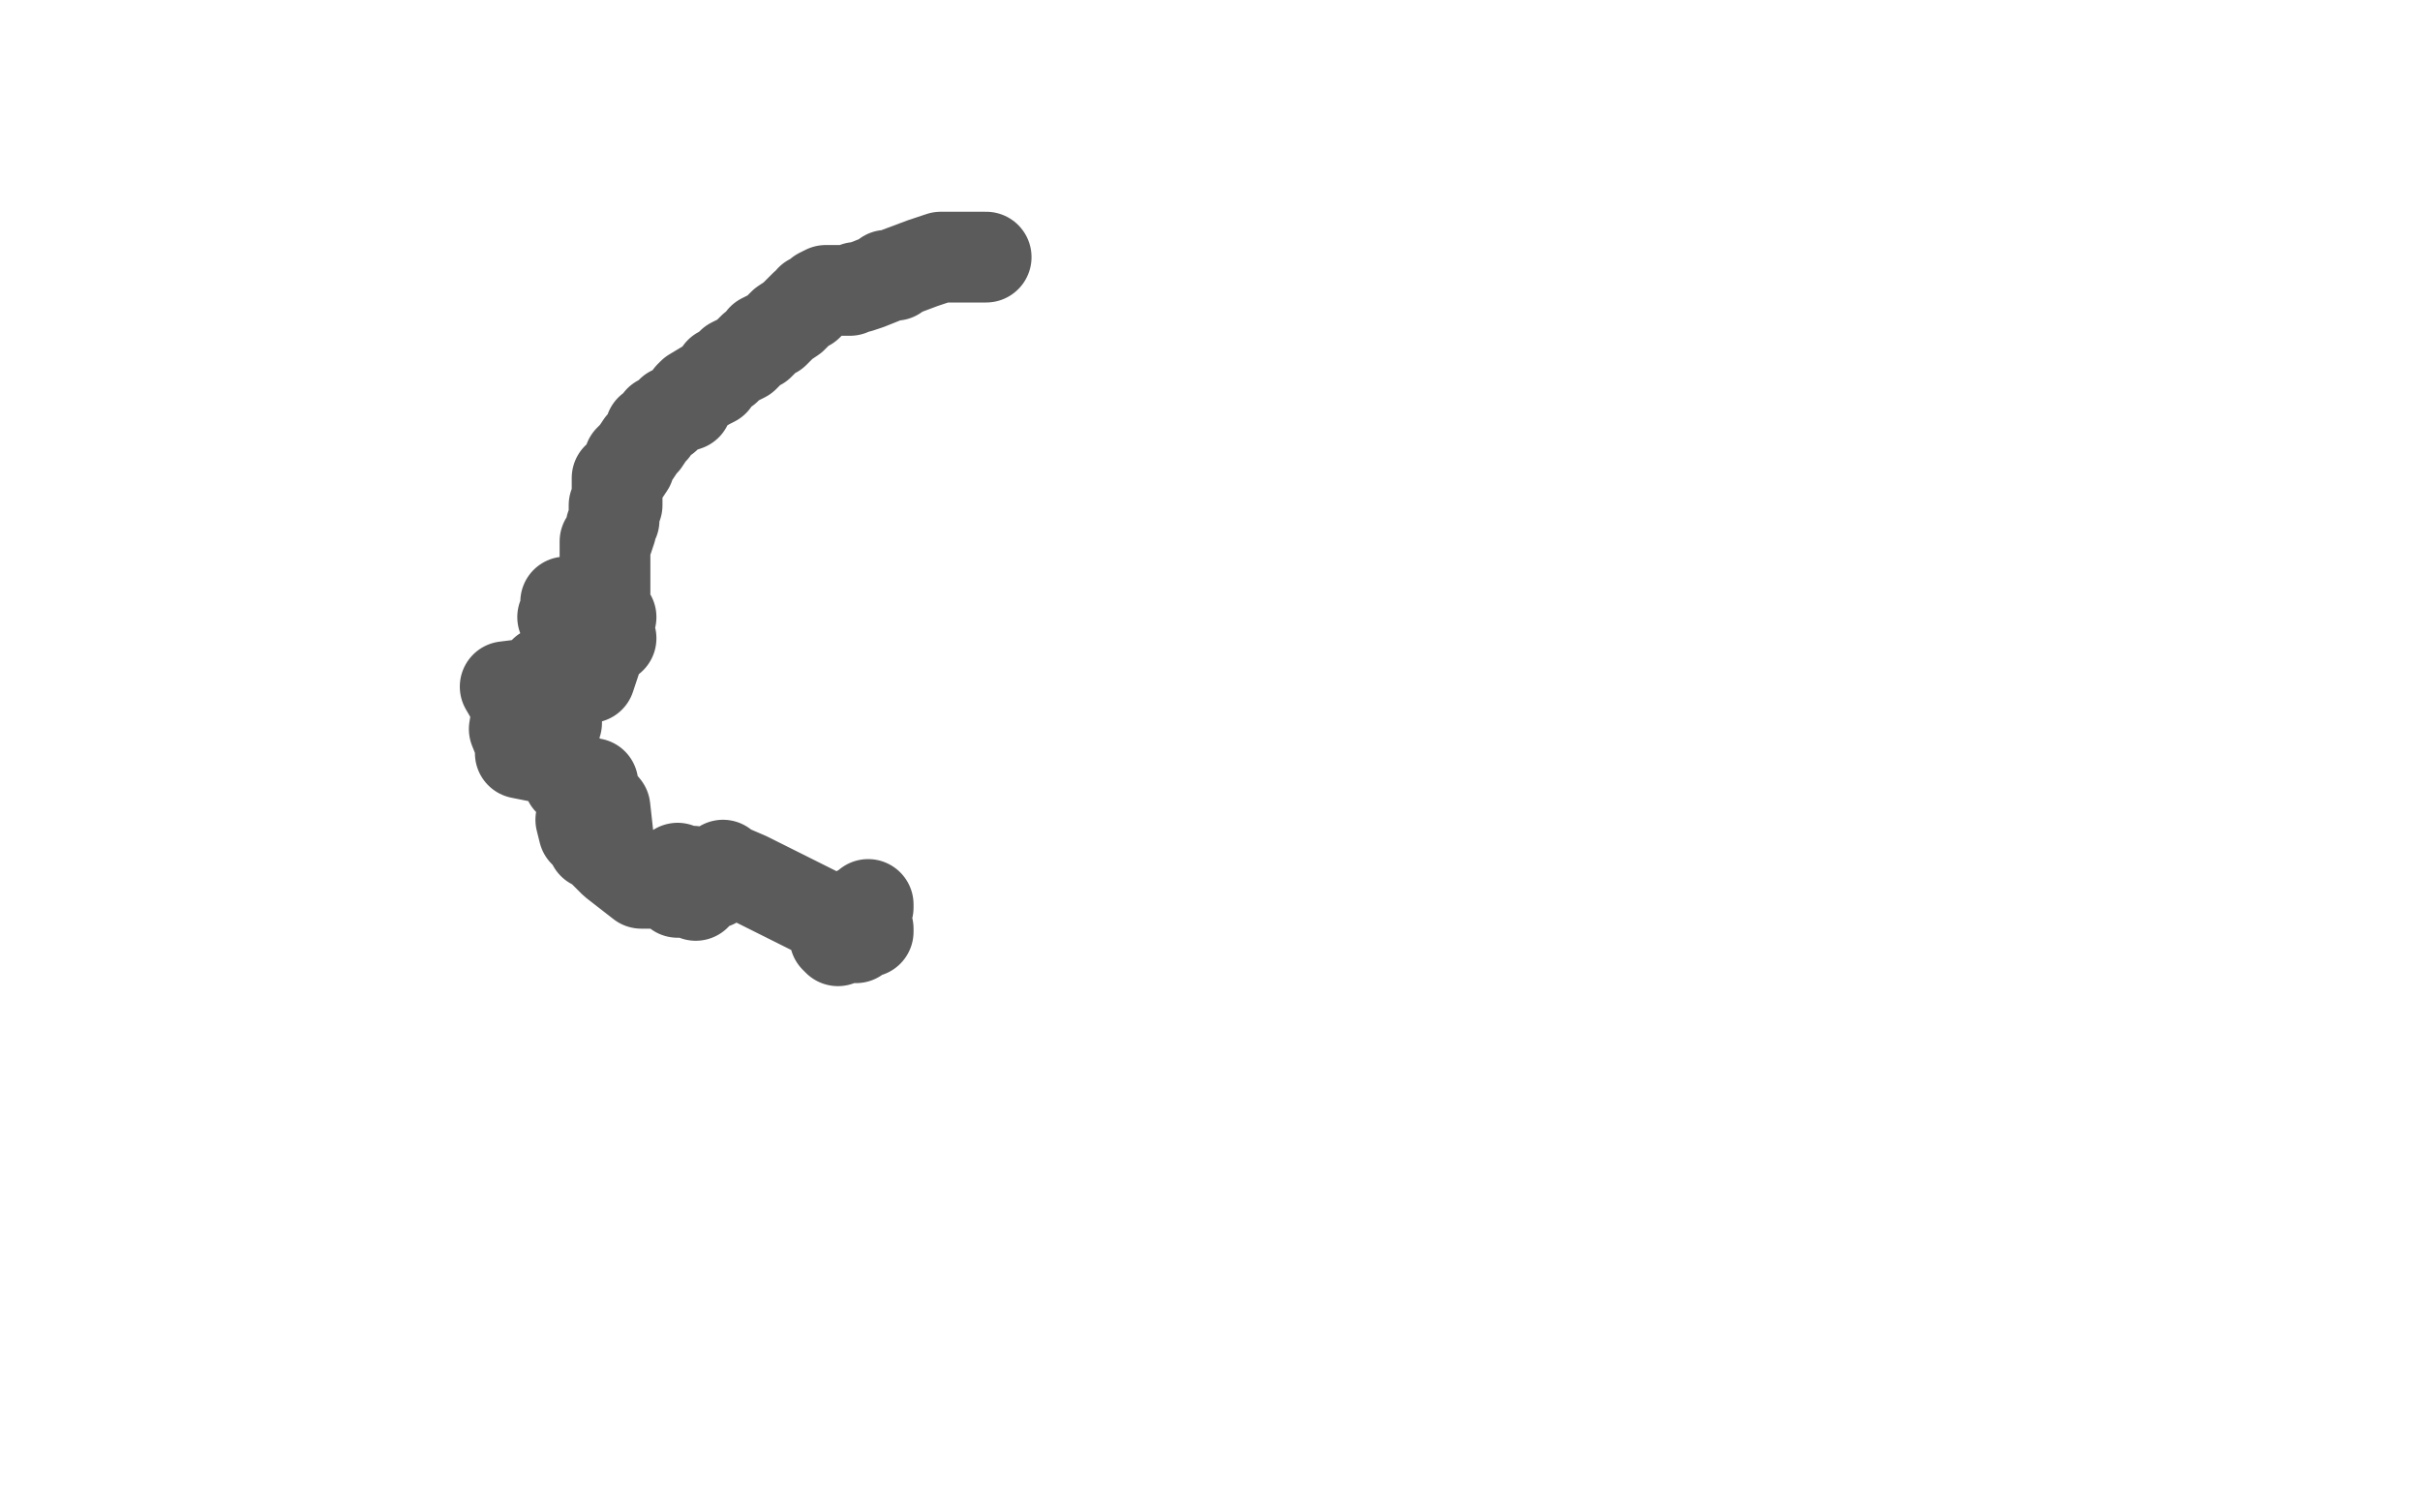 <?xml version="1.0" standalone="no"?>
<!DOCTYPE svg PUBLIC "-//W3C//DTD SVG 1.1//EN"
"http://www.w3.org/Graphics/SVG/1.1/DTD/svg11.dtd">

<svg width="800" height="500" version="1.1" xmlns="http://www.w3.org/2000/svg" xmlns:xlink="http://www.w3.org/1999/xlink" style="stroke-antialiasing: false"><desc>This SVG has been created on https://colorillo.com/</desc><rect x='0' y='0' width='800' height='500' style='fill: rgb(255,255,255); stroke-width:0' /><polyline points="326,85 325,85 325,85 319,85 319,85 316,85 316,85 315,85 311,85 305,87 297,90 296,91 295,91 293,91 292,92 287,94 284,95 283,95 281,96 276,96 273,96 271,97 269,99 268,99 268,100 267,101 266,101 262,105 259,107 258,108 257,109 256,110 254,111 252,112 252,113 251,114 249,115 246,118 244,119 242,120 240,122 238,123 236,126 234,127 229,130 228,131 227,134 224,135 222,136 220,138 218,139 216,142 215,142 215,143 213,146 212,147 210,150 208,152 208,154 206,157 204,158 204,159 204,160 204,163 204,167 203,167 203,168 203,171 203,172 202,174 202,175 201,178 200,179 200,181 200,183 200,185 200,188 200,191 200,193 200,195 200,196 198,199 197,202 196,203 188,203 191,209 192,205 187,199 188,199 191,199 186,204 192,211 200,210 198,208 199,208 199,209 198,209 200,205 200,203 202,204 200,208 202,211 198,208 199,213 198,215 195,224 190,223 183,226 182,223 180,222 183,225 167,227 174,239 174,240 181,237 184,237 184,239 180,239 177,240 172,240 183,236 185,233 184,234 182,235 180,237 176,231 175,231 173,232 172,232 172,233 172,235 171,235 170,241 172,246 172,249 182,251 184,253 185,253 187,255 188,255 188,258 196,259 195,261 200,267 201,276 196,279 194,275 195,271 192,271 193,275 203,285 212,292 215,292 216,292 223,292 230,296 228,292 224,295 224,287 226,288 229,288 229,290 229,292 232,293 234,290 236,288 236,292 237,290 239,286 240,287 247,290 273,303 276,306 276,307 276,310 277,311 277,308 284,308 286,307 287,307 287,308 286,308 284,309 283,310 283,306 285,303 284,301 286,300 287,300 287,299 287,300" style="fill: none; stroke: #4a4a4a; stroke-width: 30; stroke-linejoin: round; stroke-linecap: round; stroke-antialiasing: false; stroke-antialias: 0; opacity: 0.9"/>
</svg>
